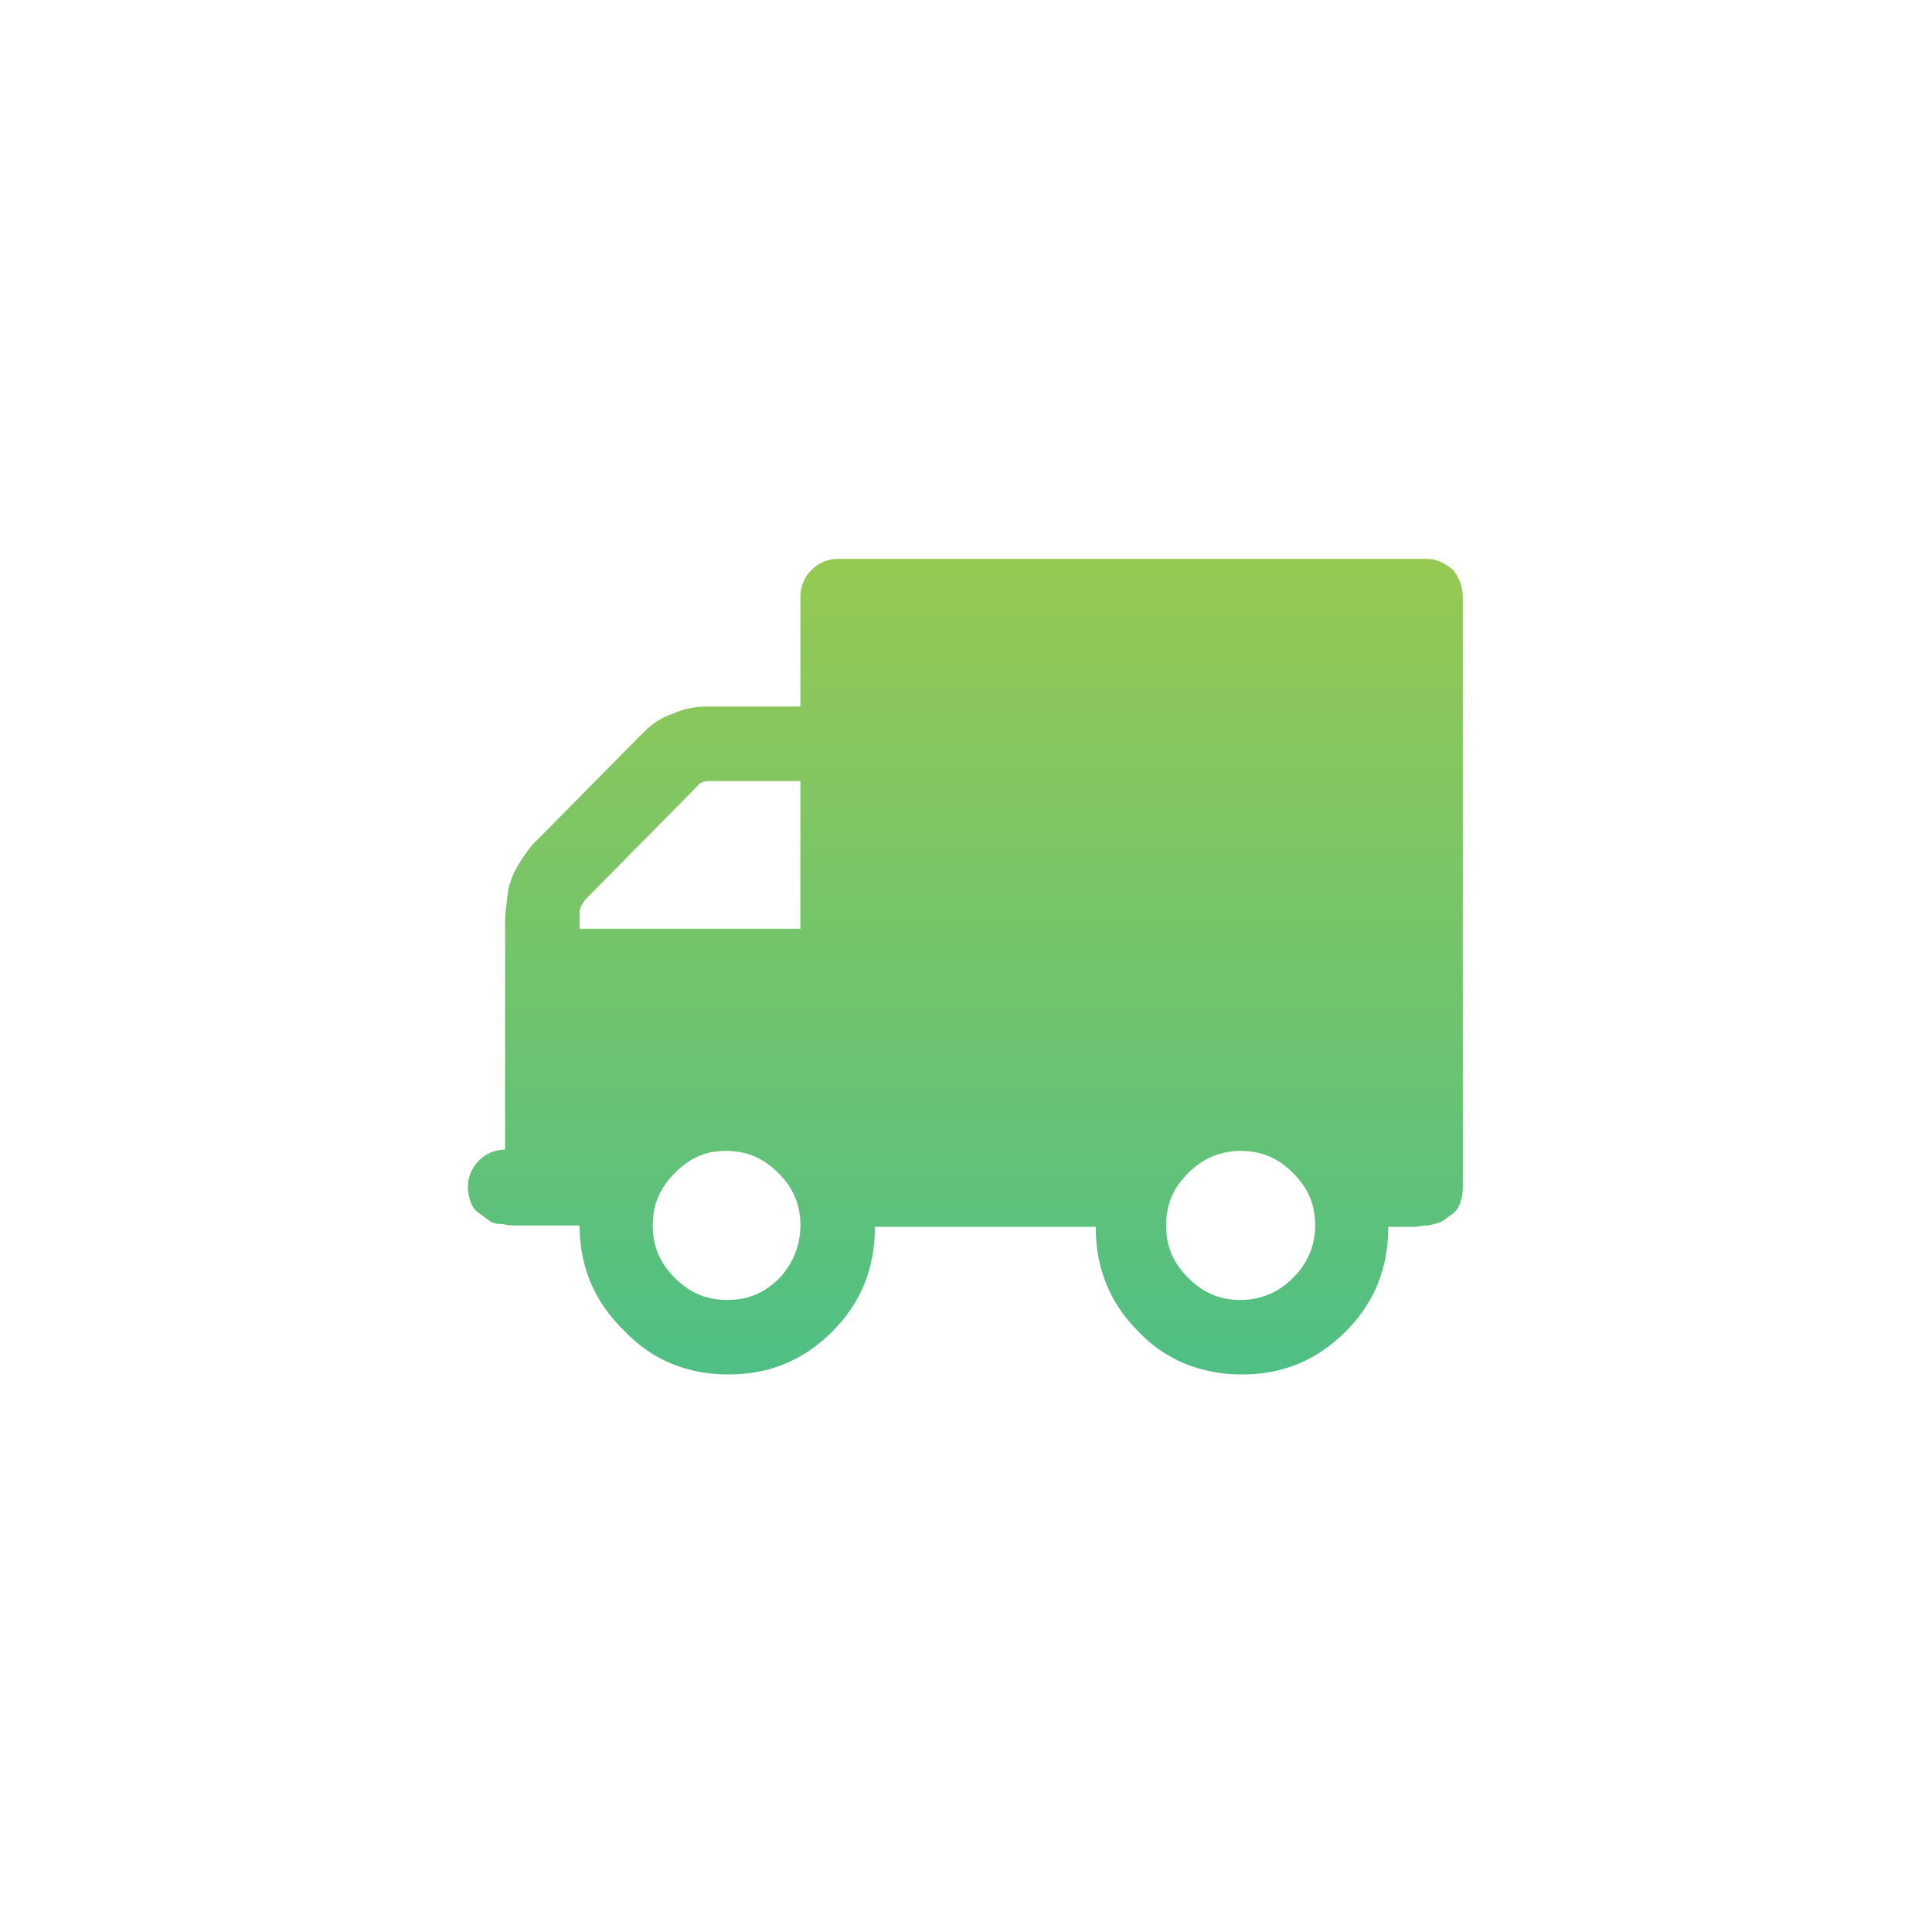<?xml version="1.0" encoding="utf-8"?>
<!-- Generator: Adobe Illustrator 26.0.3, SVG Export Plug-In . SVG Version: 6.00 Build 0)  -->
<svg version="1.1" id="Layer_1" xmlns="http://www.w3.org/2000/svg" xmlns:xlink="http://www.w3.org/1999/xlink" x="0px" y="0px"
	 viewBox="0 0 140 140" style="enable-background:new 0 0 140 140;" xml:space="preserve">
<style type="text/css">
	.st0{fill:#FFFFFF;}
	.st1{fill:#31864A;}
	.st2{fill:url(#SVGID_1_);}
	.st3{fill:url(#SVGID_00000182515645177670267030000012053785577204572829_);}
	.st4{fill:url(#SVGID_00000124144254864861324370000011077875230414830982_);}
	.st5{fill:url(#SVGID_00000171688974097200836350000017531794512785749177_);}
	.st6{fill:url(#SVGID_00000073002604145187592290000016105825684057842052_);}
	.st7{fill:url(#SVGID_00000098193393196156597340000017238246871262046608_);}
</style>
<linearGradient id="SVGID_1_" gradientUnits="userSpaceOnUse" x1="70" y1="40.505" x2="70" y2="99.495">
	<stop  offset="0" style="stop-color:#96C953"/>
	<stop  offset="1" style="stop-color:#4FBF85"/>
</linearGradient>
<path class="st2" d="M58,88.8c0-1.5-0.5-2.7-1.6-3.8c-1.1-1.1-2.3-1.6-3.8-1.6S50,83.9,48.9,85c-1.1,1.1-1.6,2.3-1.6,3.8
	c0,1.5,0.5,2.7,1.6,3.8c1.1,1.1,2.3,1.6,3.8,1.6s2.7-0.5,3.8-1.6C57.5,91.5,58,90.2,58,88.8z M42,67.3h16V56.6h-6.6
	c-0.4,0-0.7,0.1-0.9,0.4l-8.1,8.2c-0.2,0.3-0.4,0.6-0.4,0.9V67.3z M95.3,88.8c0-1.5-0.5-2.7-1.6-3.8c-1.1-1.1-2.3-1.6-3.8-1.6
	c-1.4,0-2.7,0.5-3.8,1.6c-1.1,1.1-1.6,2.3-1.6,3.8c0,1.5,0.5,2.7,1.6,3.8c1.1,1.1,2.3,1.6,3.8,1.6c1.4,0,2.7-0.5,3.8-1.6
	C94.8,91.5,95.3,90.2,95.3,88.8z M106,43.2v42.9c0,0.4-0.1,0.8-0.2,1.1c-0.1,0.3-0.3,0.6-0.6,0.8c-0.3,0.2-0.5,0.4-0.7,0.5
	c-0.2,0.1-0.5,0.2-1,0.3c-0.5,0-0.8,0.1-0.9,0.1c-0.2,0-0.5,0-1.1,0c-0.5,0-0.9,0-0.9,0c0,3-1,5.5-3.1,7.6c-2.1,2.1-4.6,3.1-7.5,3.1
	c-2.9,0-5.5-1-7.5-3.1c-2.1-2.1-3.1-4.6-3.1-7.6h-16c0,3-1,5.5-3.1,7.6c-2.1,2.1-4.6,3.1-7.5,3.1c-2.9,0-5.5-1-7.5-3.1
	C43,94.3,42,91.7,42,88.8h-2.7c-0.1,0-0.4,0-0.9,0c-0.5,0-0.9,0-1.1,0c-0.2,0-0.5,0-0.9-0.1c-0.5,0-0.8-0.1-1-0.3
	c-0.2-0.1-0.4-0.3-0.7-0.5c-0.3-0.2-0.5-0.5-0.6-0.8c-0.1-0.3-0.2-0.7-0.2-1.1c0-0.7,0.3-1.4,0.8-1.9c0.5-0.5,1.2-0.8,1.9-0.8V70
	c0-0.2,0-0.7,0-1.5c0-0.8,0-1.3,0-1.6c0-0.3,0-0.8,0.1-1.4c0.1-0.7,0.1-1.2,0.3-1.6c0.1-0.4,0.3-0.8,0.6-1.3
	c0.3-0.5,0.6-0.9,0.9-1.3l8.2-8.3c0.5-0.5,1.2-1,2.1-1.3c0.9-0.4,1.7-0.5,2.4-0.5H58v-8c0-0.7,0.3-1.4,0.8-1.9
	c0.5-0.5,1.2-0.8,1.9-0.8h42.7c0.7,0,1.3,0.3,1.9,0.8C105.7,41.8,106,42.5,106,43.2z"/>
</svg>
